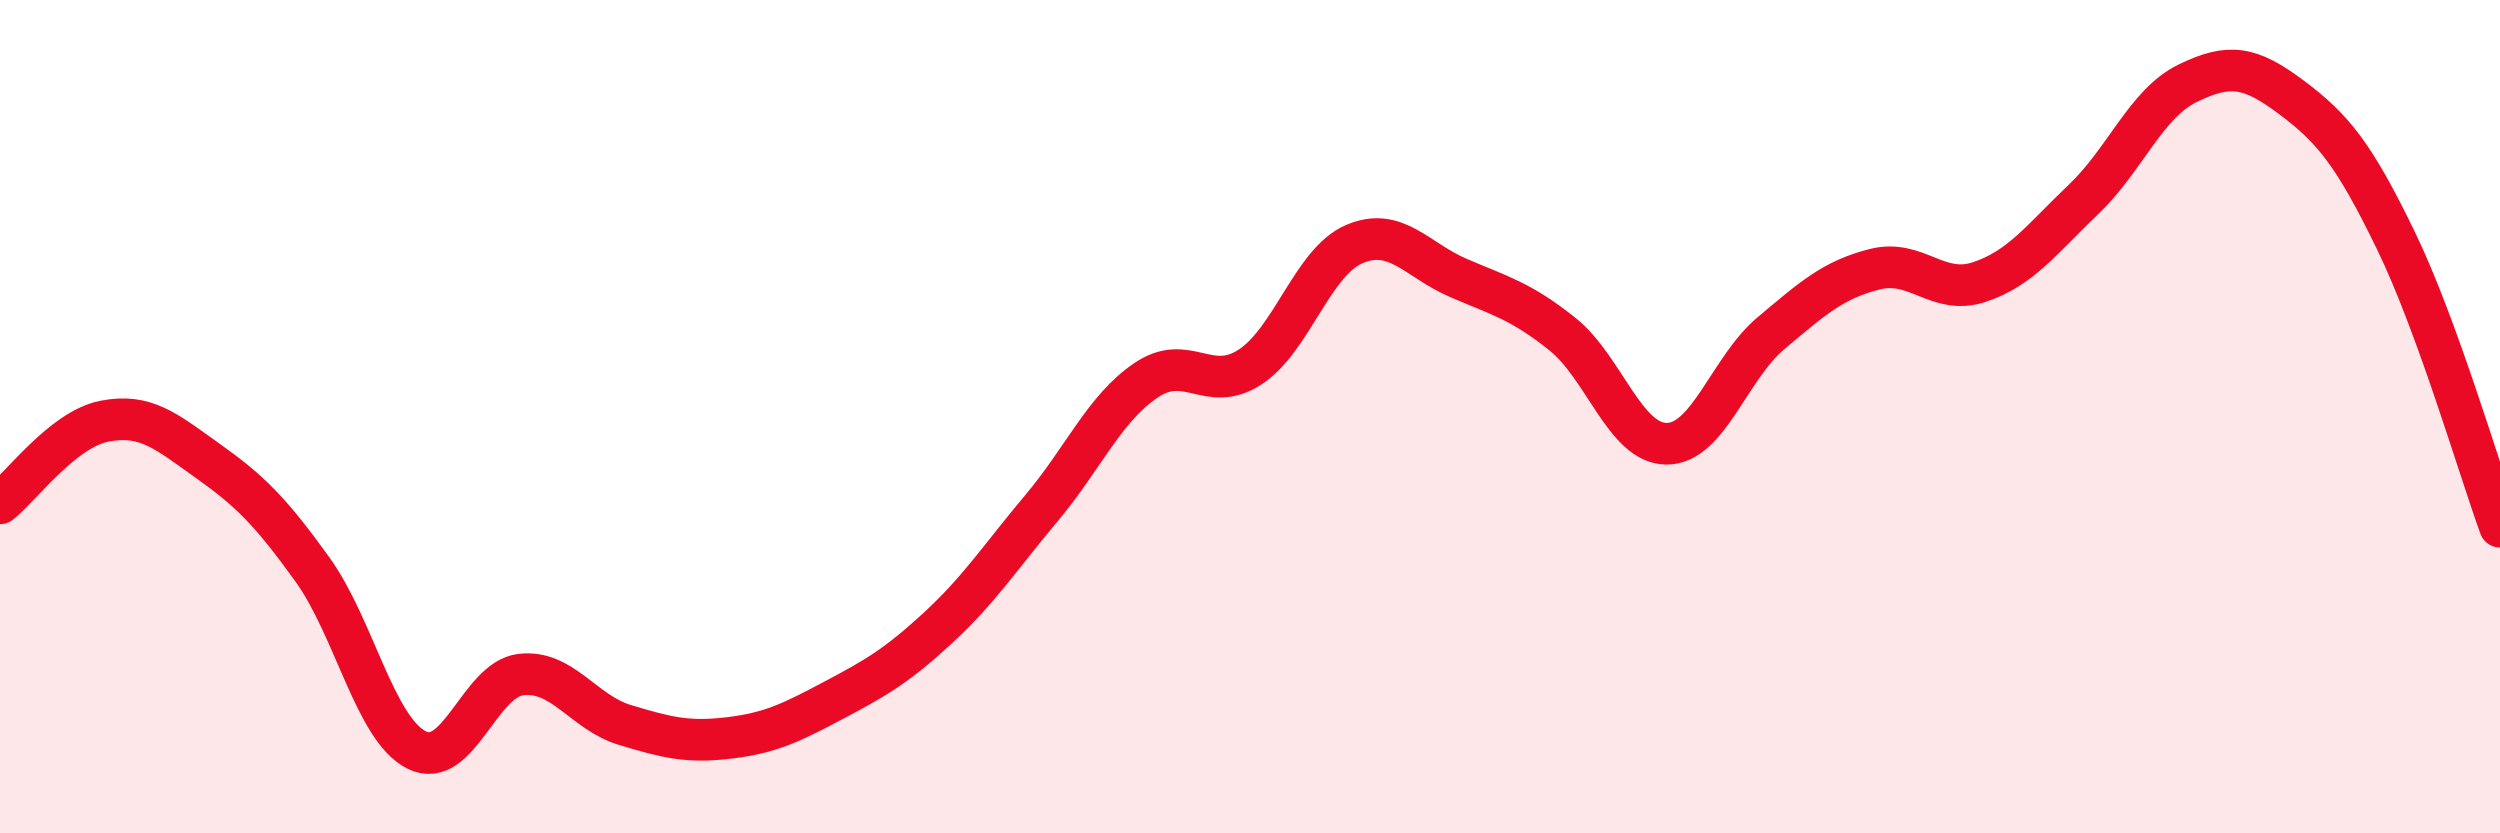 
    <svg width="60" height="20" viewBox="0 0 60 20" xmlns="http://www.w3.org/2000/svg">
      <path
        d="M 0,12.08 C 0.5,11.69 1.5,10.31 2.5,10.11 C 3.5,9.91 4,10.36 5,11.07 C 6,11.78 6.5,12.28 7.5,13.67 C 8.5,15.06 9,17.5 10,18 C 11,18.5 11.5,16.31 12.5,16.19 C 13.5,16.07 14,17.1 15,17.4 C 16,17.7 16.5,17.83 17.5,17.71 C 18.5,17.59 19,17.34 20,16.81 C 21,16.28 21.5,16 22.5,15.08 C 23.5,14.16 24,13.38 25,12.19 C 26,11 26.5,9.81 27.5,9.13 C 28.5,8.45 29,9.46 30,8.81 C 31,8.16 31.5,6.29 32.5,5.86 C 33.5,5.43 34,6.24 35,6.67 C 36,7.1 36.5,7.22 37.5,8.02 C 38.5,8.82 39,10.65 40,10.65 C 41,10.65 41.5,8.84 42.5,8 C 43.5,7.16 44,6.71 45,6.46 C 46,6.21 46.5,7.1 47.5,6.77 C 48.5,6.44 49,5.74 50,4.79 C 51,3.84 51.5,2.49 52.5,2 C 53.5,1.51 54,1.59 55,2.34 C 56,3.09 56.5,3.71 57.5,5.77 C 58.5,7.83 59.5,11.27 60,12.64L60 20L0 20Z"
        fill="#EB0A25"
        opacity="0.1"
        stroke-linecap="round"
        stroke-linejoin="round"
      />
      <path
        d="M 0,12.08 C 0.5,11.69 1.5,10.31 2.5,10.11 C 3.5,9.91 4,10.36 5,11.07 C 6,11.78 6.5,12.28 7.5,13.67 C 8.5,15.06 9,17.5 10,18 C 11,18.5 11.5,16.31 12.5,16.19 C 13.5,16.07 14,17.1 15,17.4 C 16,17.7 16.5,17.83 17.5,17.71 C 18.5,17.59 19,17.34 20,16.81 C 21,16.28 21.5,16 22.5,15.08 C 23.5,14.16 24,13.38 25,12.19 C 26,11 26.5,9.81 27.5,9.13 C 28.5,8.45 29,9.46 30,8.81 C 31,8.16 31.5,6.29 32.5,5.86 C 33.5,5.43 34,6.24 35,6.67 C 36,7.1 36.5,7.22 37.5,8.02 C 38.5,8.82 39,10.65 40,10.65 C 41,10.65 41.5,8.84 42.5,8 C 43.5,7.16 44,6.71 45,6.46 C 46,6.21 46.5,7.1 47.5,6.77 C 48.5,6.44 49,5.74 50,4.79 C 51,3.84 51.5,2.49 52.5,2 C 53.5,1.51 54,1.59 55,2.34 C 56,3.09 56.5,3.71 57.5,5.77 C 58.5,7.83 59.5,11.27 60,12.64"
        stroke="#EB0A25"
        stroke-width="1"
        fill="none"
        stroke-linecap="round"
        stroke-linejoin="round"
      />
    </svg>
  